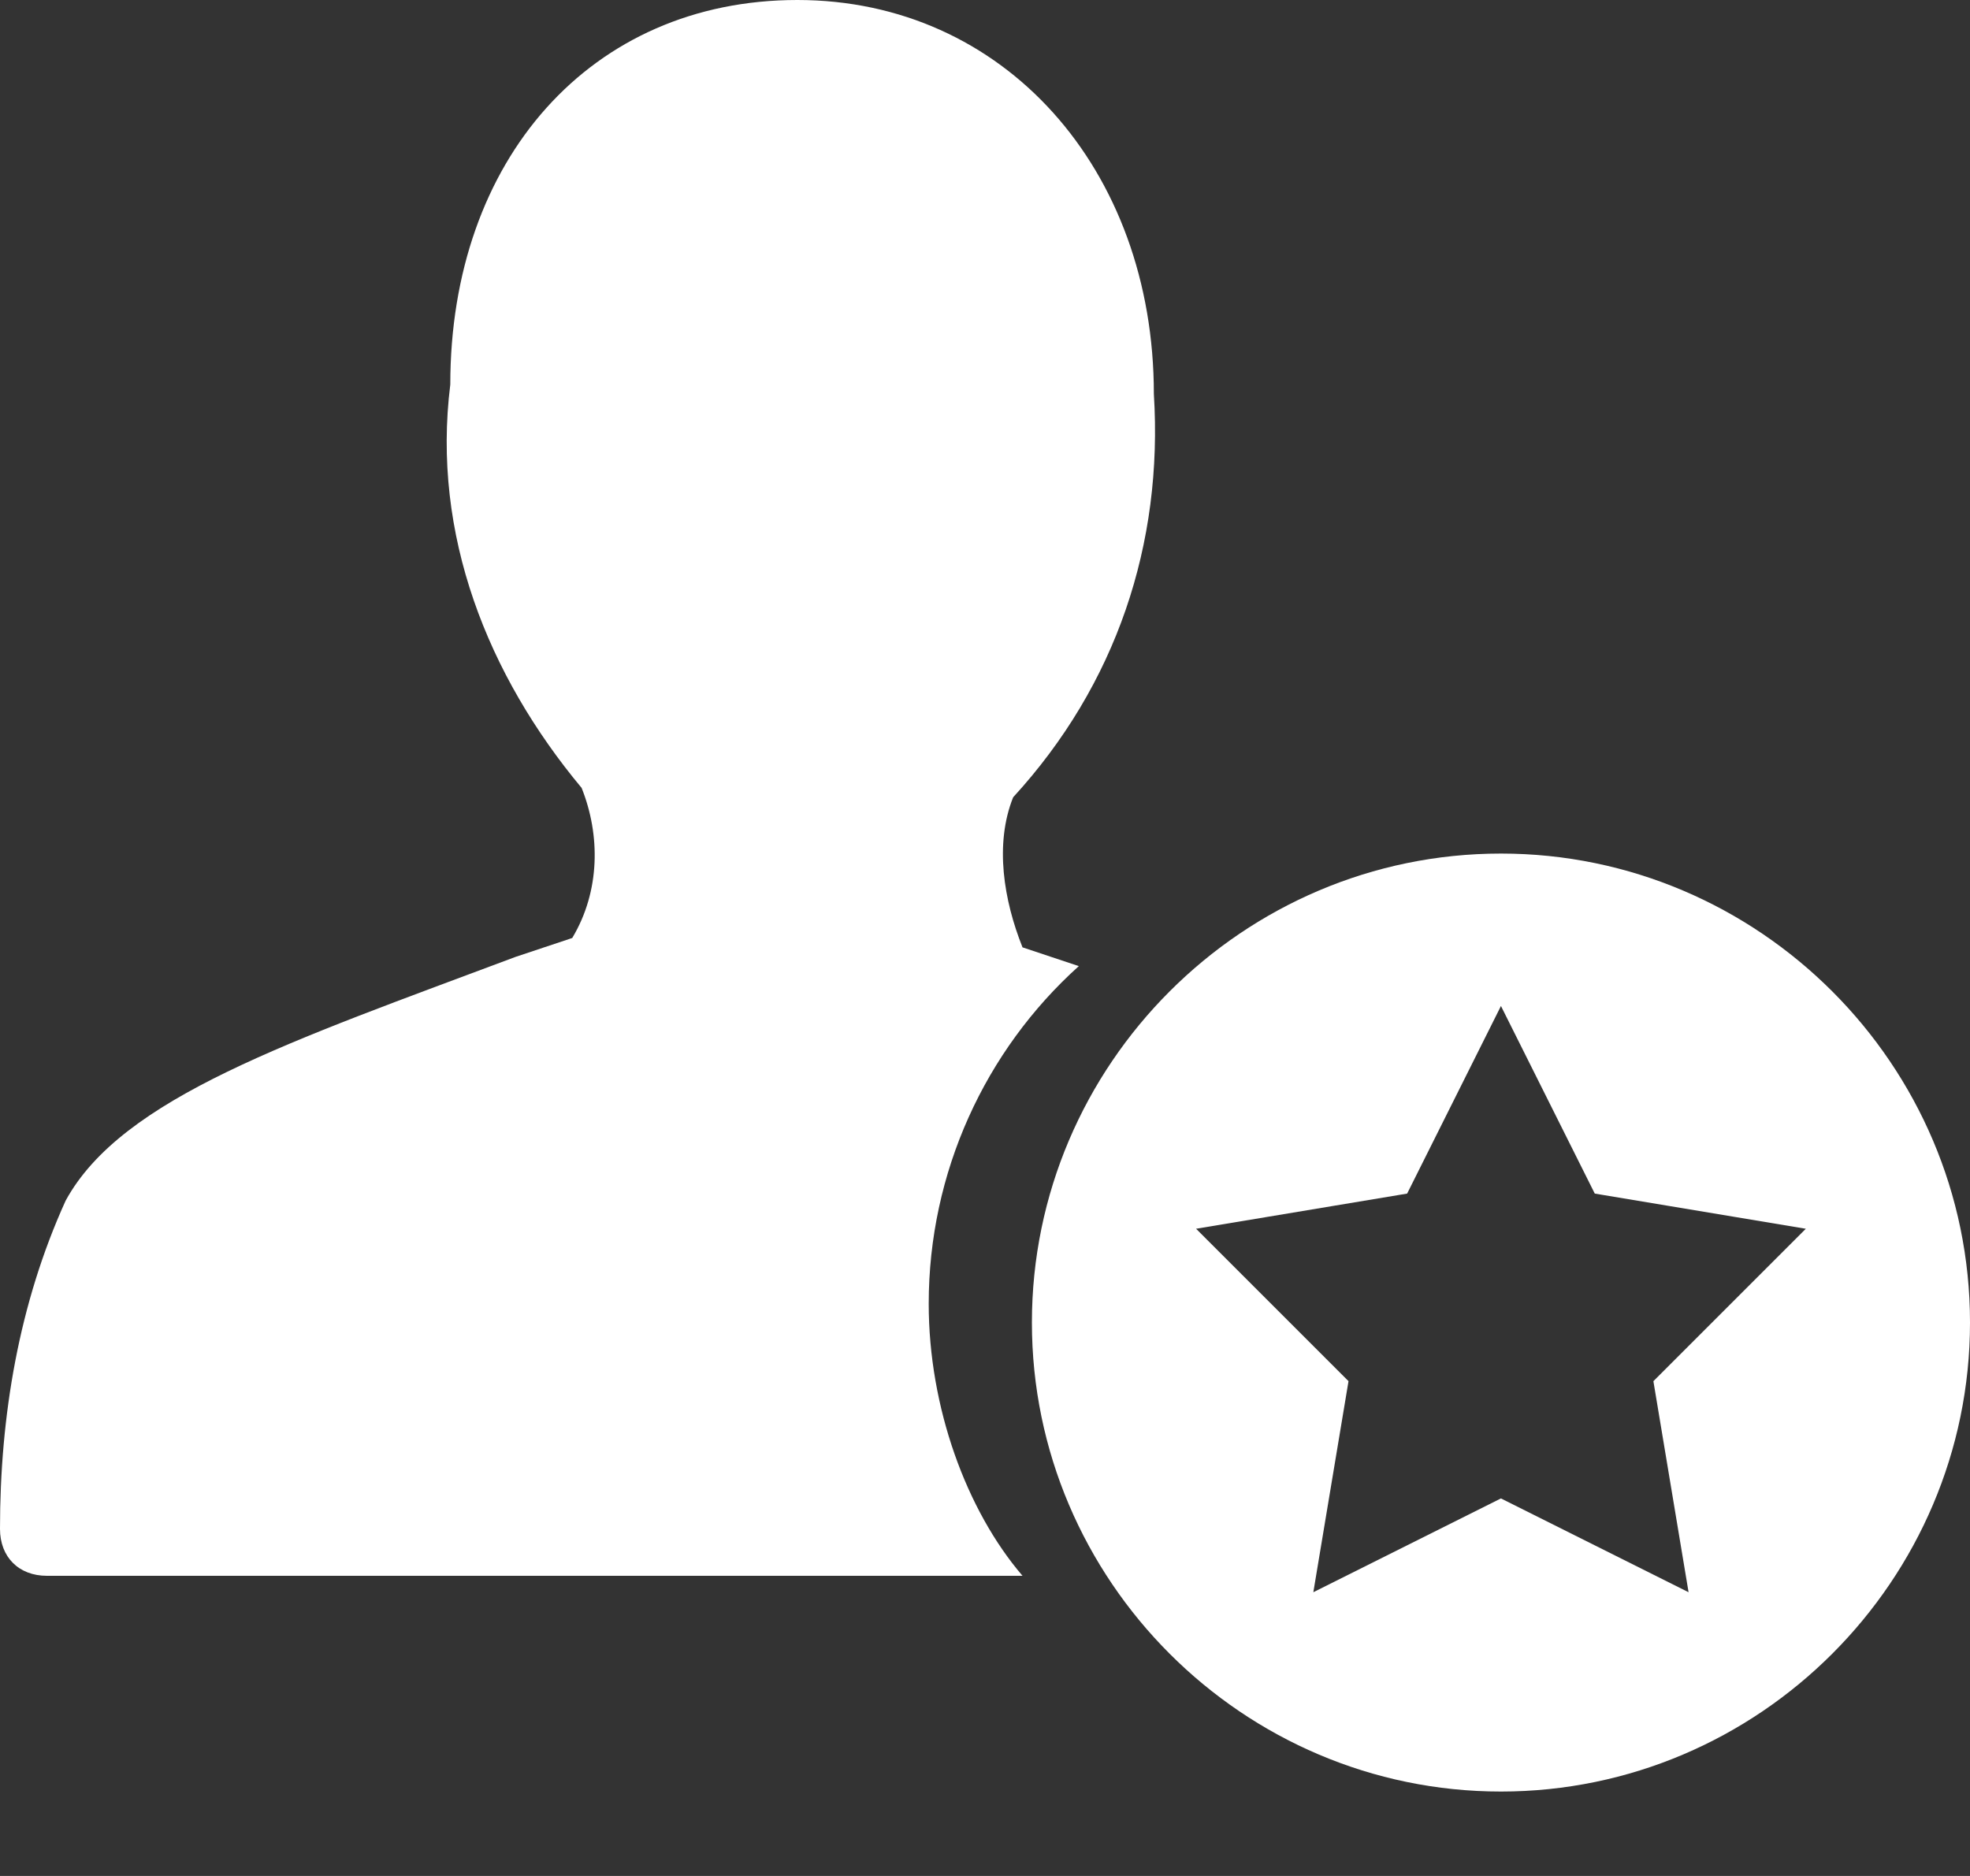 <svg width="21" height="20" viewBox="0 0 21 20" fill="none" xmlns="http://www.w3.org/2000/svg">
<rect x="0" y="0" width="21" height="20" fill="#333333" stroke="none"/>
<path d="M9.9 13.9C9.9 12.5 10.5 11.2 11.5 10.3L10.9 10.1C10.7 9.6 10.6 9 10.8 8.5C11.9 7.3 12.4 5.8 12.3 4.2C12.3 1.8 10.7 0 8.5 0C6.3 0 4.8 1.7 4.8 4.1C4.6 5.7 5.2 7.2 6.2 8.4C6.4 8.9 6.4 9.5 6.1 10L5.5 10.2C3.1 11.1 1.3 11.7 0.7 12.8C0.2 13.9 0 15.1 0 16.3C0 16.6 0.2 16.8 0.5 16.8H10.9C10.3 16.1 9.9 15 9.9 13.9Z" fill="white"/>
<path d="M16 9.1C13.25 9.1 11 11.35 11 14.1C11 16.85 13.25 19.1 16 19.1C18.75 19.1 21 16.85 21 14.1C21 11.35 18.75 9.1 16 9.1ZM18 16.975L16 15.975L14 16.975L14.375 14.725L12.75 13.1L15 12.725L16 10.725L17 12.725L19.25 13.1L17.625 14.725L18 16.975Z" fill="white"/>
</svg>
